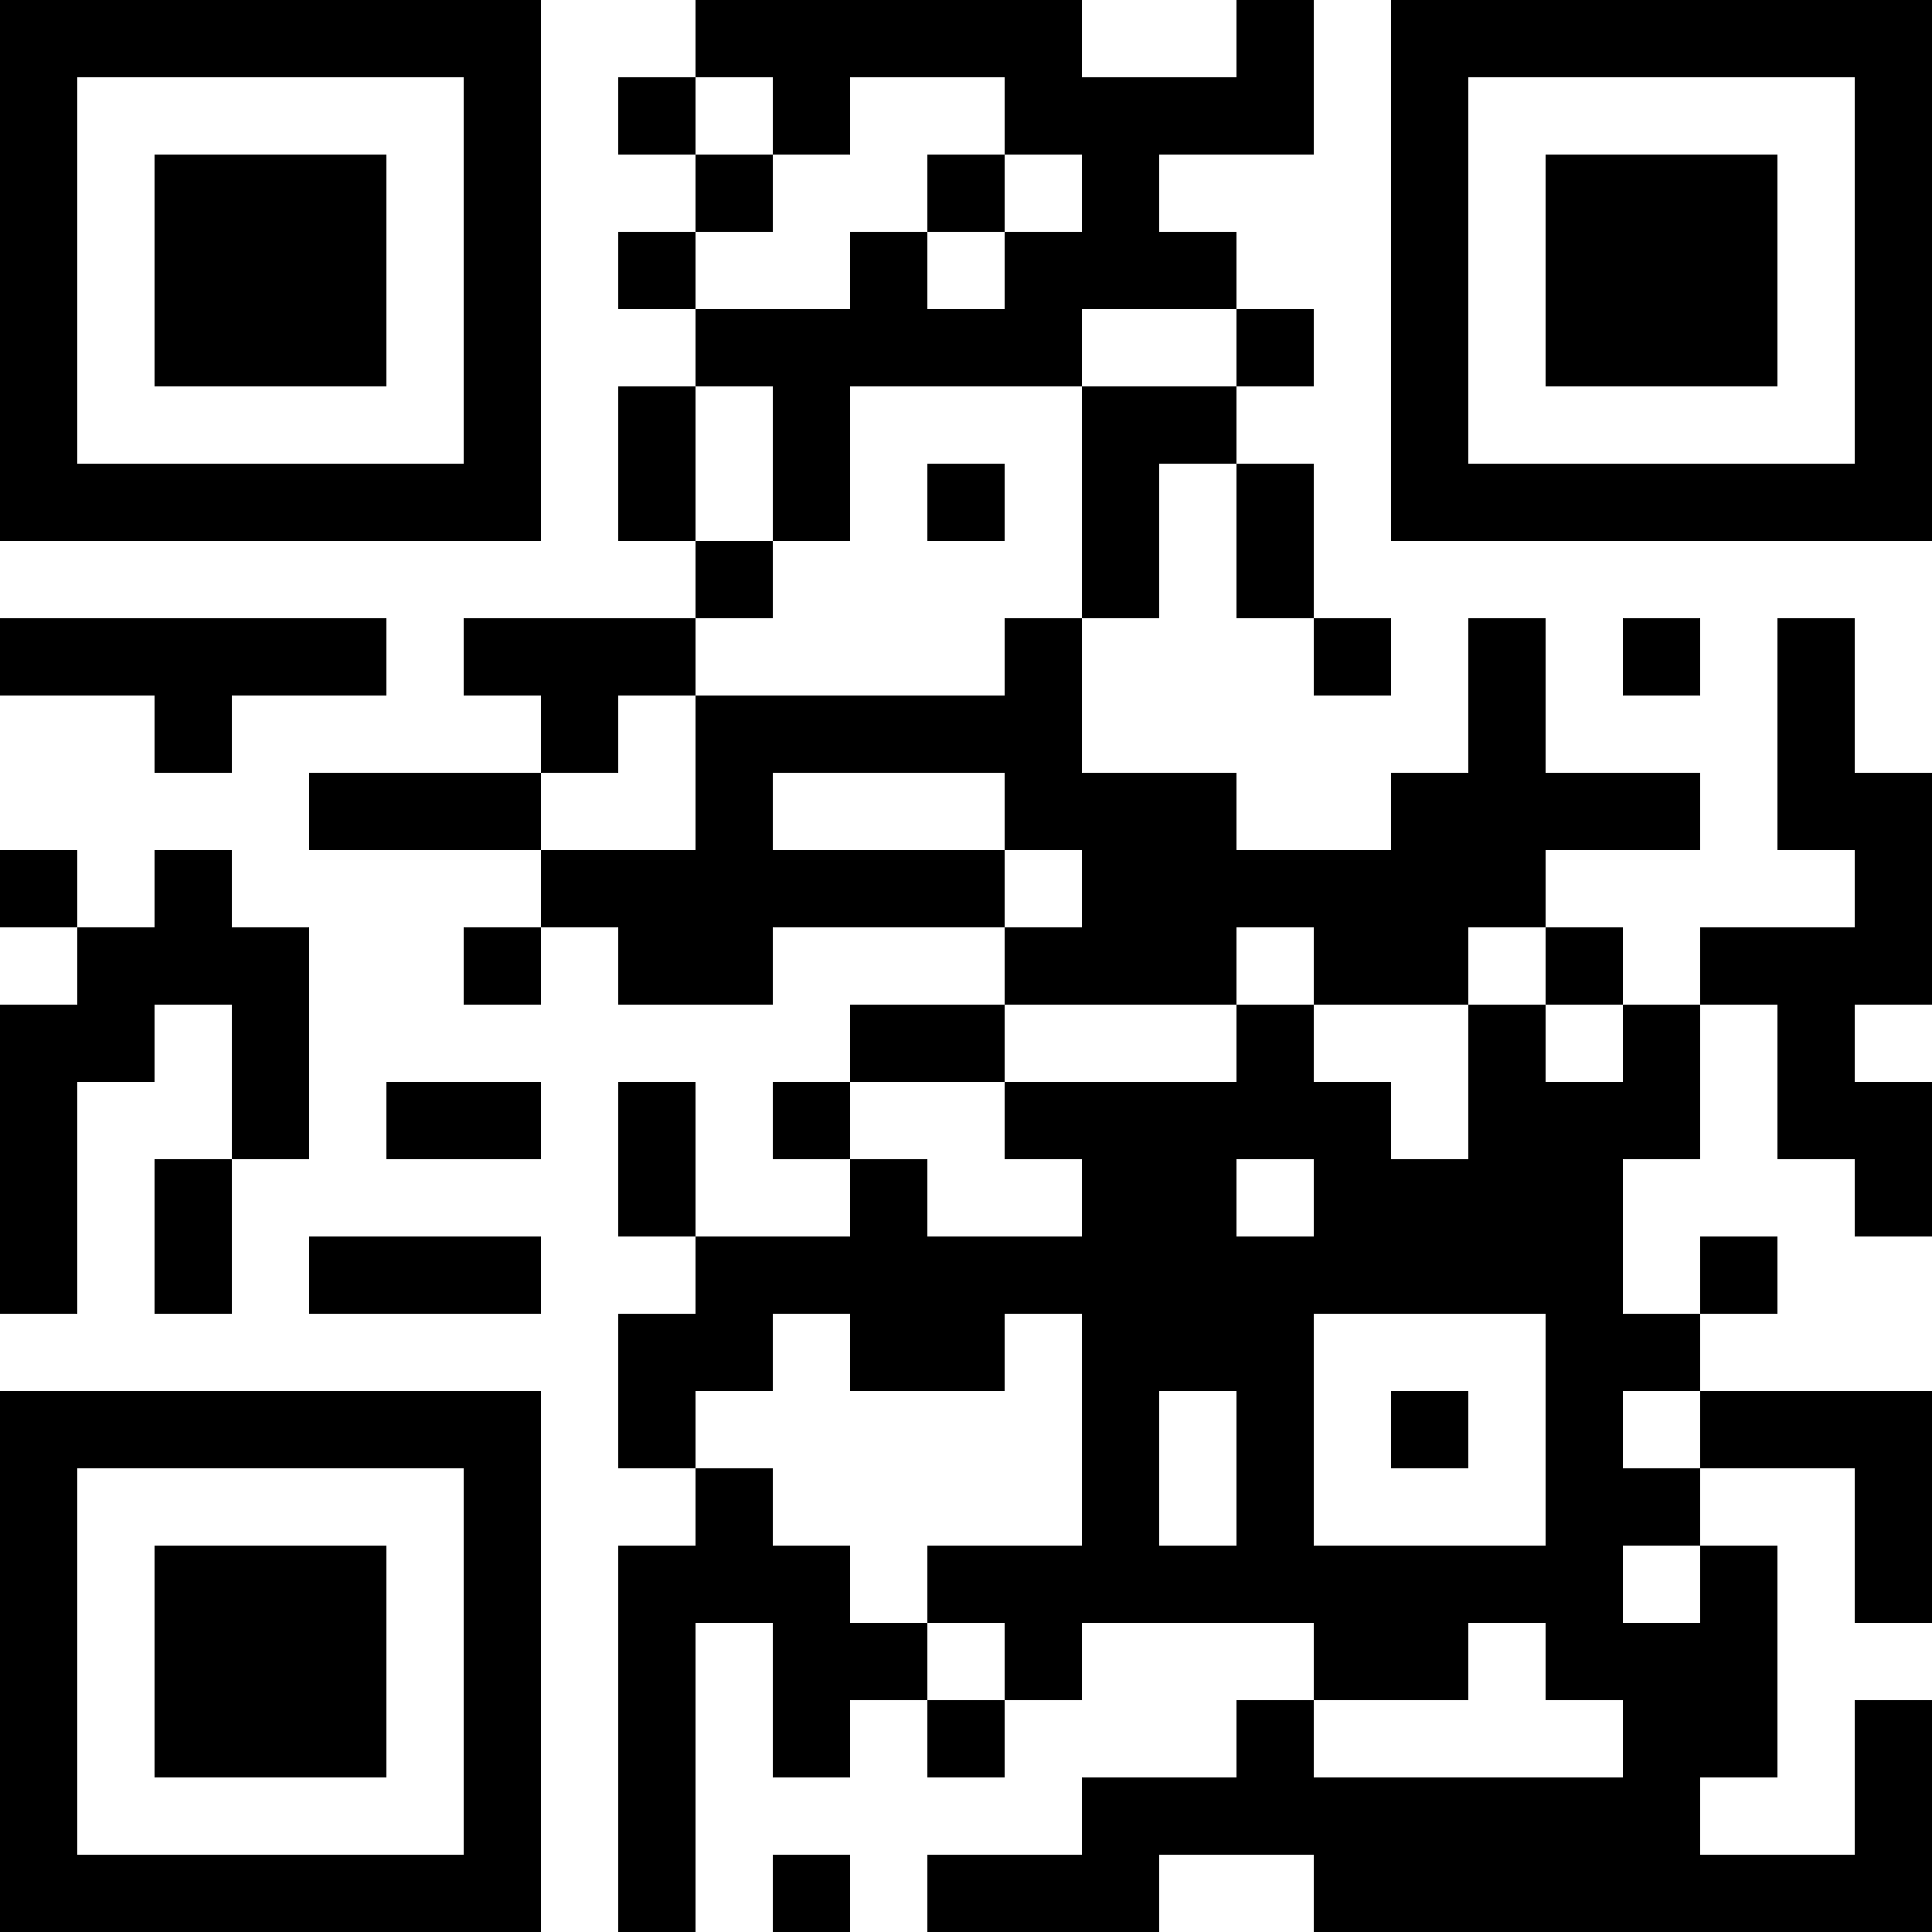<?xml version="1.0" encoding="UTF-8"?>
<svg xmlns="http://www.w3.org/2000/svg" version="1.1" width="100" height="100" viewBox="0 0 100 100"><rect x="0" y="0" width="100" height="100" fill="#ffffff"/><g transform="scale(4)"><g transform="translate(0,0)"><path fill-rule="evenodd" d="M9 0L9 1L8 1L8 2L9 2L9 3L8 3L8 4L9 4L9 5L8 5L8 7L9 7L9 8L6 8L6 9L7 9L7 10L4 10L4 11L7 11L7 12L6 12L6 13L7 13L7 12L8 12L8 13L10 13L10 12L13 12L13 13L11 13L11 14L10 14L10 15L11 15L11 16L9 16L9 14L8 14L8 16L9 16L9 17L8 17L8 19L9 19L9 20L8 20L8 25L9 25L9 21L10 21L10 23L11 23L11 22L12 22L12 23L13 23L13 22L14 22L14 21L17 21L17 22L16 22L16 23L14 23L14 24L12 24L12 25L15 25L15 24L17 24L17 25L25 25L25 22L24 22L24 24L22 24L22 23L23 23L23 20L22 20L22 19L24 19L24 21L25 21L25 18L22 18L22 17L23 17L23 16L22 16L22 17L21 17L21 15L22 15L22 13L23 13L23 15L24 15L24 16L25 16L25 14L24 14L24 13L25 13L25 10L24 10L24 8L23 8L23 11L24 11L24 12L22 12L22 13L21 13L21 12L20 12L20 11L22 11L22 10L20 10L20 8L19 8L19 10L18 10L18 11L16 11L16 10L14 10L14 8L15 8L15 6L16 6L16 8L17 8L17 9L18 9L18 8L17 8L17 6L16 6L16 5L17 5L17 4L16 4L16 3L15 3L15 2L17 2L17 0L16 0L16 1L14 1L14 0ZM9 1L9 2L10 2L10 3L9 3L9 4L11 4L11 3L12 3L12 4L13 4L13 3L14 3L14 2L13 2L13 1L11 1L11 2L10 2L10 1ZM12 2L12 3L13 3L13 2ZM14 4L14 5L11 5L11 7L10 7L10 5L9 5L9 7L10 7L10 8L9 8L9 9L8 9L8 10L7 10L7 11L9 11L9 9L13 9L13 8L14 8L14 5L16 5L16 4ZM12 6L12 7L13 7L13 6ZM0 8L0 9L2 9L2 10L3 10L3 9L5 9L5 8ZM21 8L21 9L22 9L22 8ZM10 10L10 11L13 11L13 12L14 12L14 11L13 11L13 10ZM0 11L0 12L1 12L1 13L0 13L0 17L1 17L1 14L2 14L2 13L3 13L3 15L2 15L2 17L3 17L3 15L4 15L4 12L3 12L3 11L2 11L2 12L1 12L1 11ZM16 12L16 13L13 13L13 14L11 14L11 15L12 15L12 16L14 16L14 15L13 15L13 14L16 14L16 13L17 13L17 14L18 14L18 15L19 15L19 13L20 13L20 14L21 14L21 13L20 13L20 12L19 12L19 13L17 13L17 12ZM5 14L5 15L7 15L7 14ZM16 15L16 16L17 16L17 15ZM4 16L4 17L7 17L7 16ZM10 17L10 18L9 18L9 19L10 19L10 20L11 20L11 21L12 21L12 22L13 22L13 21L12 21L12 20L14 20L14 17L13 17L13 18L11 18L11 17ZM17 17L17 20L20 20L20 17ZM15 18L15 20L16 20L16 18ZM18 18L18 19L19 19L19 18ZM21 18L21 19L22 19L22 18ZM21 20L21 21L22 21L22 20ZM19 21L19 22L17 22L17 23L21 23L21 22L20 22L20 21ZM10 24L10 25L11 25L11 24ZM0 0L0 7L7 7L7 0ZM1 1L1 6L6 6L6 1ZM2 2L2 5L5 5L5 2ZM18 0L18 7L25 7L25 0ZM19 1L19 6L24 6L24 1ZM20 2L20 5L23 5L23 2ZM0 18L0 25L7 25L7 18ZM1 19L1 24L6 24L6 19ZM2 20L2 23L5 23L5 20Z" fill="#000000"/></g></g></svg>

